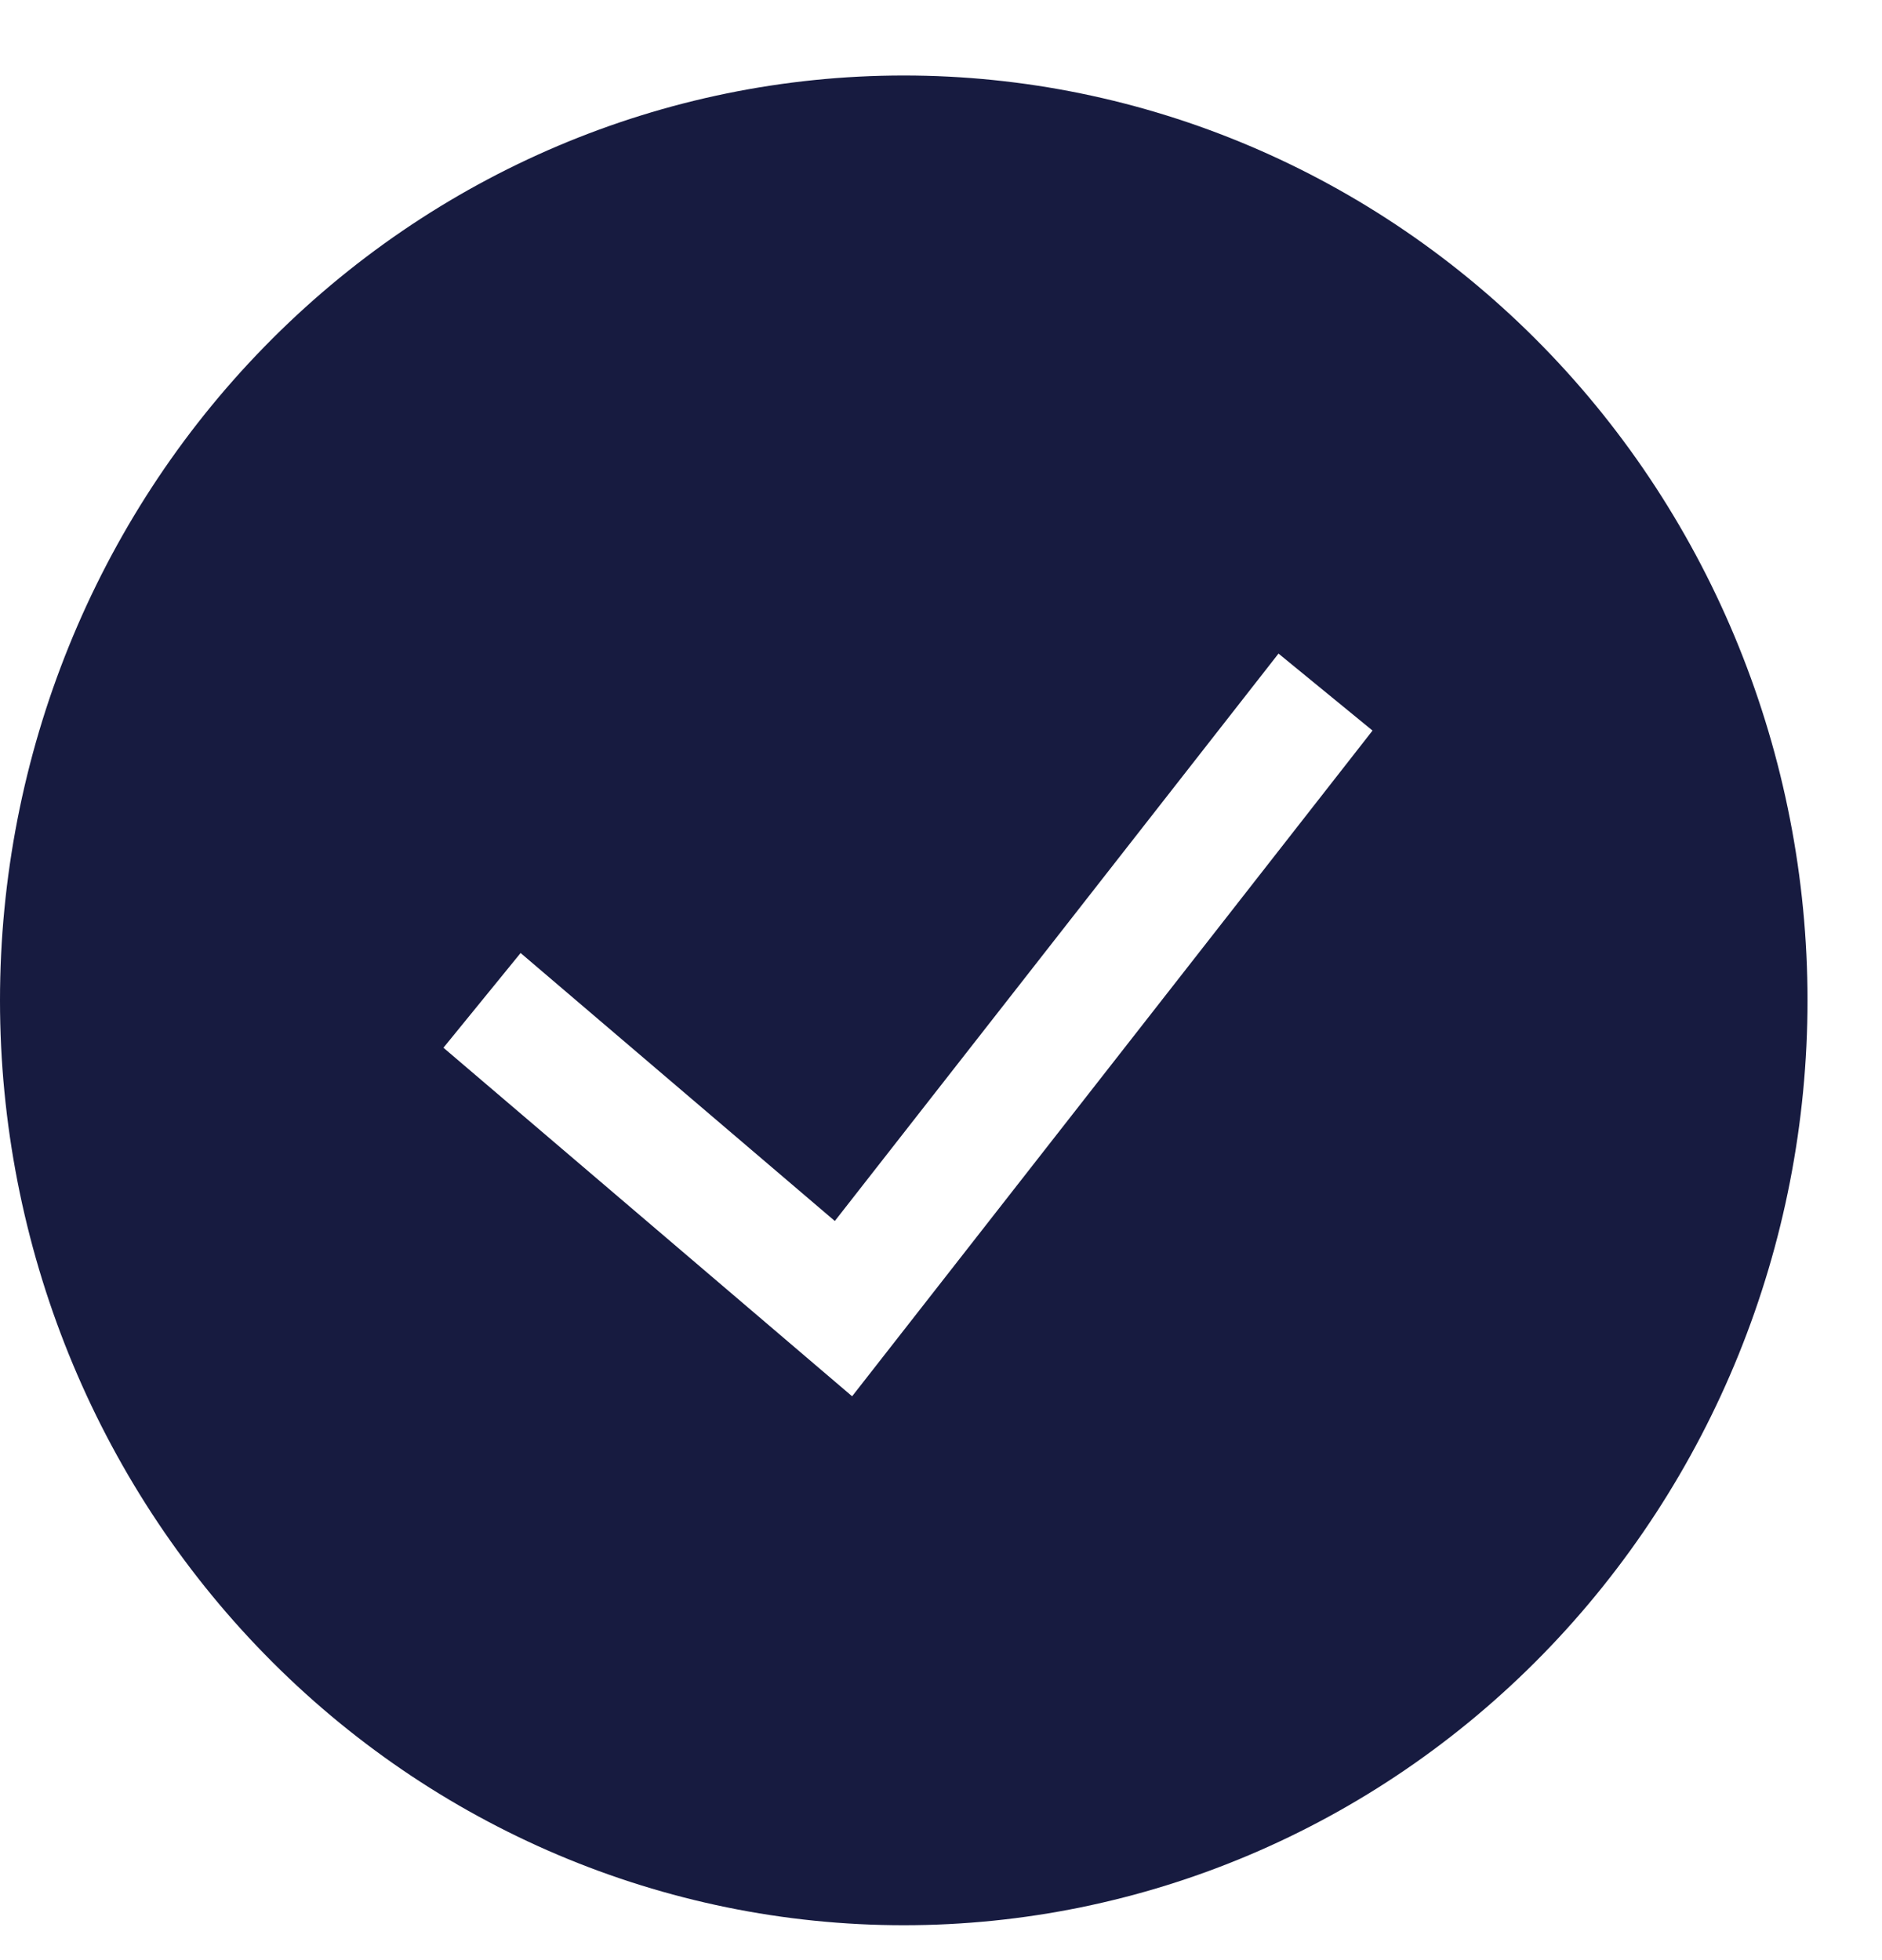 <svg width="24" height="25" viewBox="0 0 24 25" fill="none" xmlns="http://www.w3.org/2000/svg">
<g id="teenyicons:tick-circle-solid" clip-path="url(#clip0_155_3137)">
<path id="Vector" fill-rule="evenodd" clip-rule="evenodd" d="M0 12.759C0 9.631 1.214 6.63 3.376 4.418C5.537 2.206 8.469 0.963 11.525 0.963C14.582 0.963 17.513 2.206 19.675 4.418C21.836 6.63 23.05 9.631 23.05 12.759C23.05 15.888 21.836 18.888 19.675 21.1C17.513 23.313 14.582 24.555 11.525 24.555C8.469 24.555 5.537 23.313 3.376 21.1C1.214 18.888 0 15.888 0 12.759H0ZM10.867 17.808L17.503 9.318L16.304 8.336L10.646 15.573L6.639 12.155L5.655 13.363L10.867 17.809V17.808Z" fill="#171B40"/>
</g>
<defs>
<clipPath id="clip0_155_3137">
<rect width="23.05" height="23.593" fill="white" transform="translate(0 0.963)"/>
</clipPath>
</defs>
</svg>

